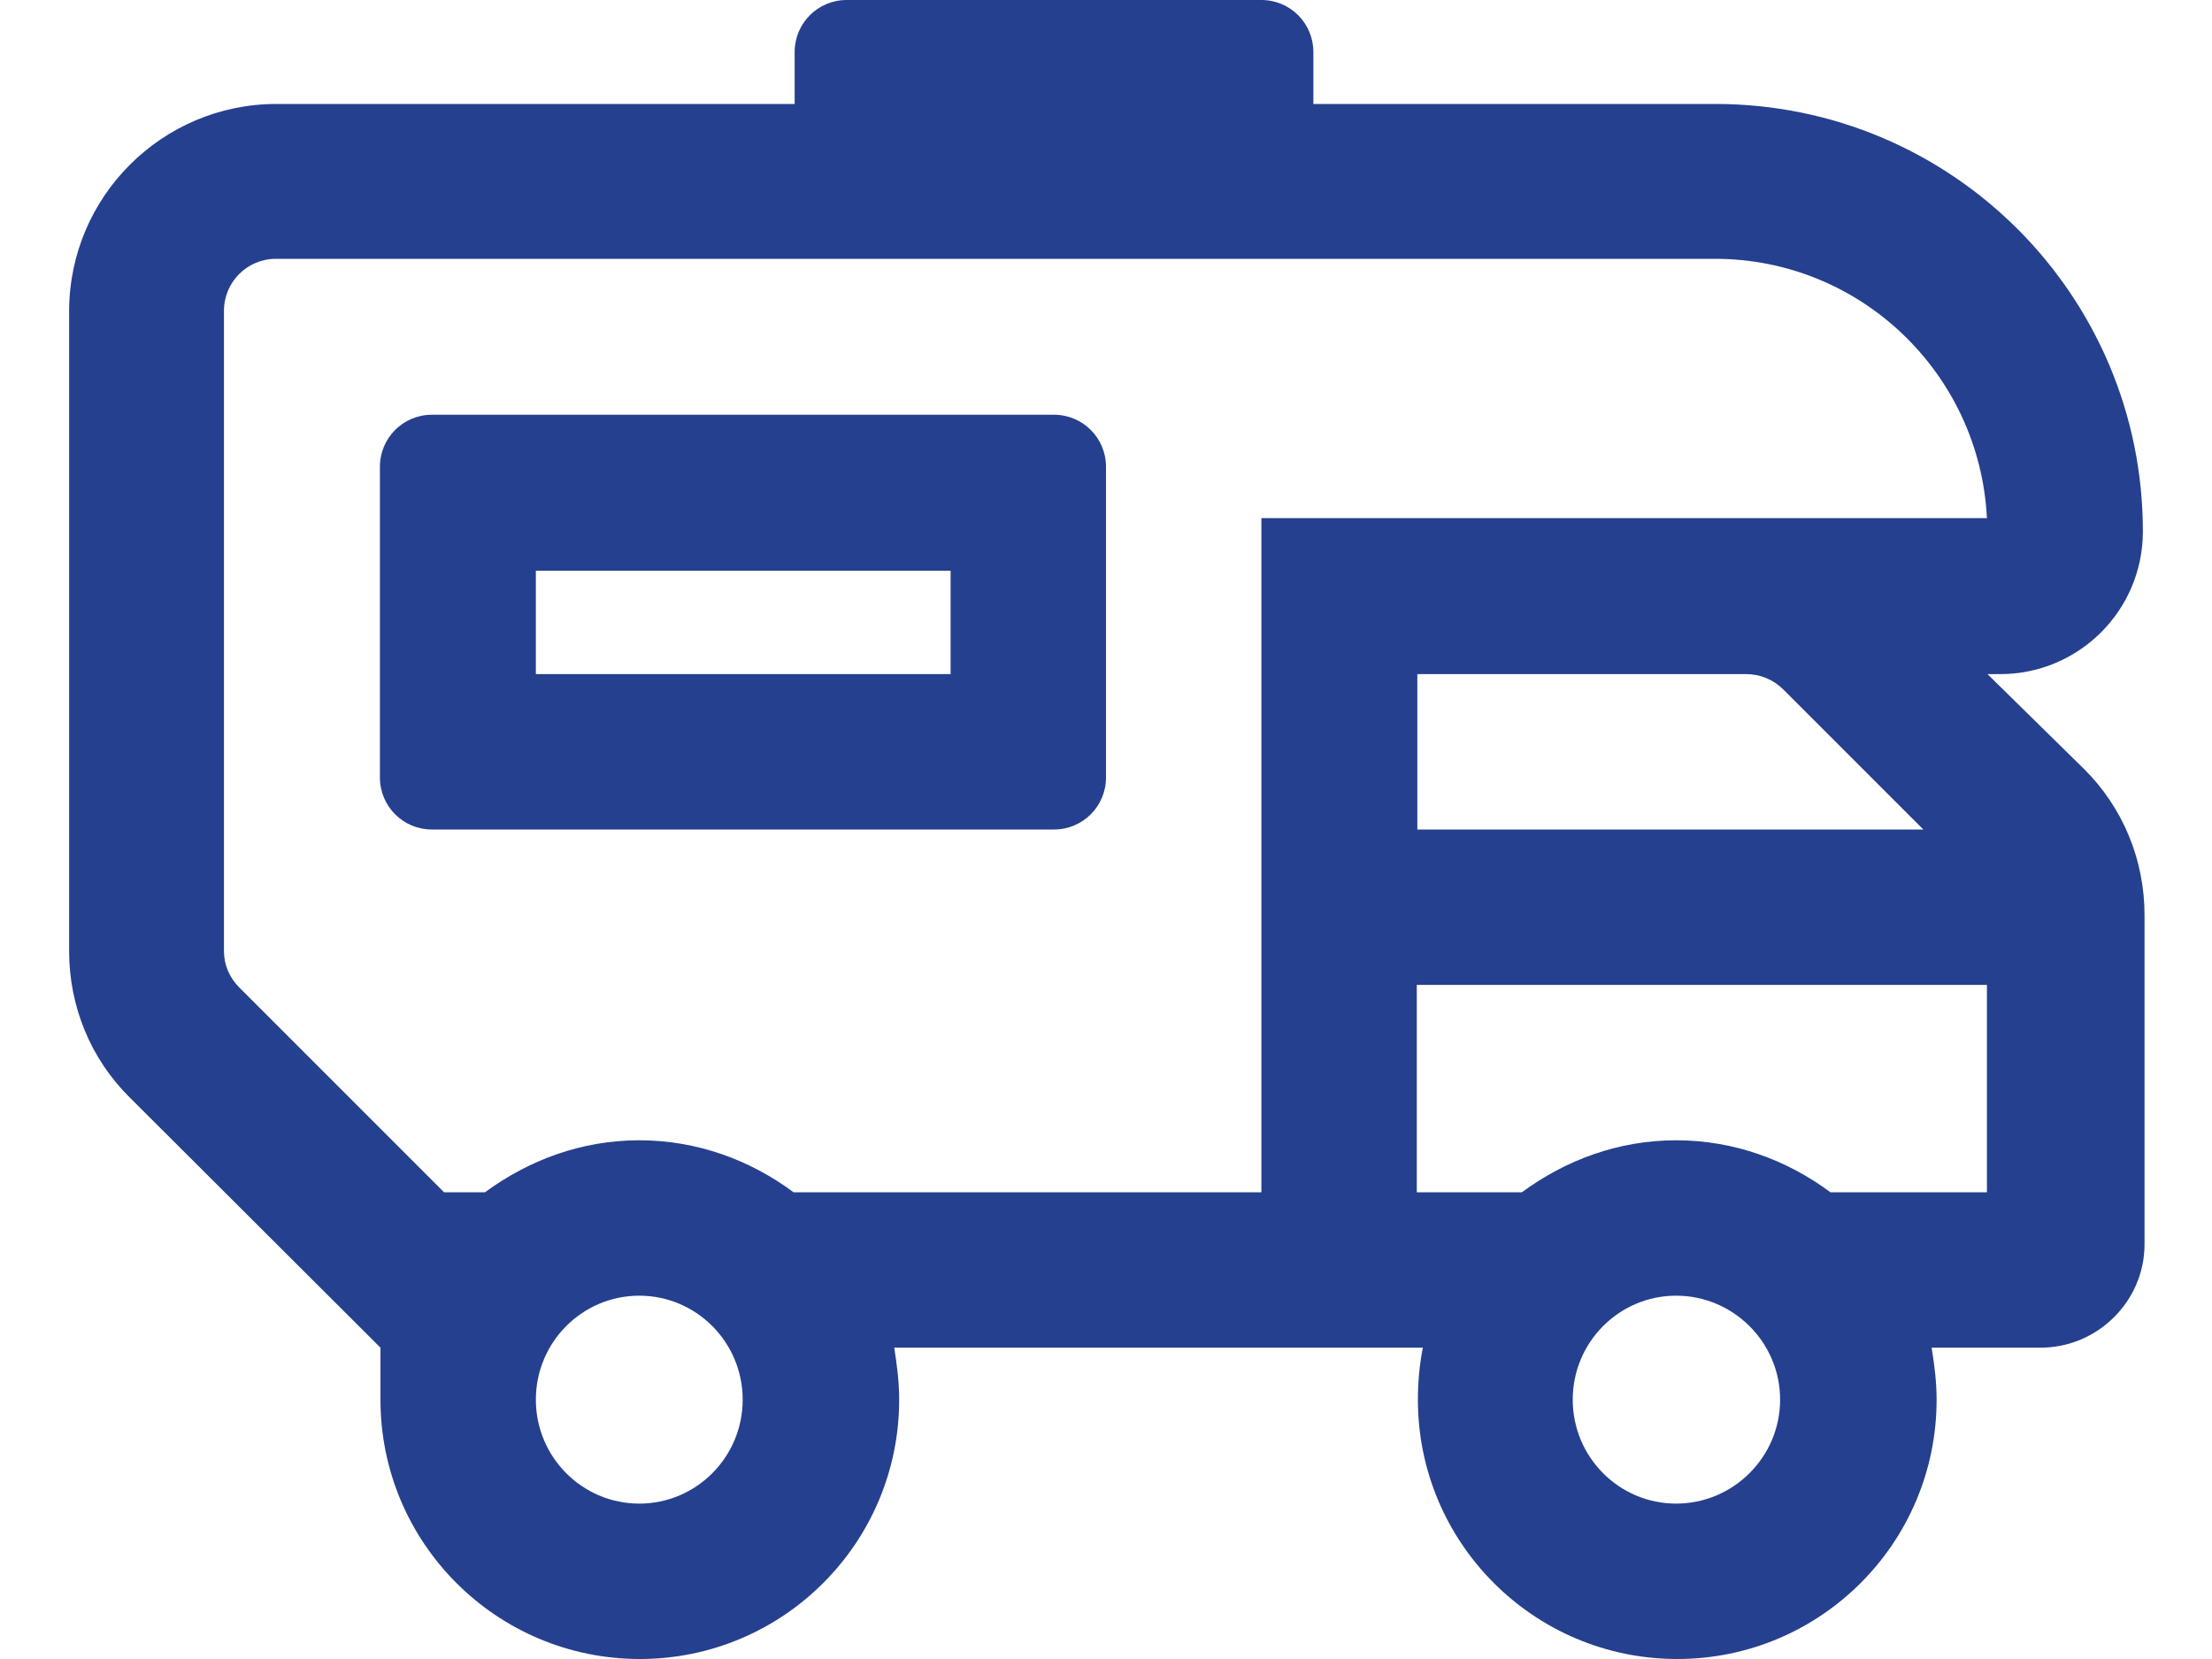 <?xml version="1.0" encoding="utf-8"?>
<!-- Generator: Adobe Illustrator 25.0.0, SVG Export Plug-In . SVG Version: 6.00 Build 0)  -->
<svg version="1.1" xmlns="http://www.w3.org/2000/svg" xmlns:xlink="http://www.w3.org/1999/xlink" x="0px" y="0px"
	 viewBox="0 0 400 300" style="enable-background:new 0 0 400 300;" xml:space="preserve">
<style type="text/css">
	.st0{fill:#25408E;}
	.st1{display:none;}
	.st2{display:inline;fill:#25408E;}
</style>
<g id="rv">
	<path class="st0" d="M359.4,121.9h2.3c14.2,0,25.8-11.5,25.8-25.8c0-42.7-34.6-77.3-77.3-77.3h-72.7V9.4c0-5.2-4.2-9.4-9.4-9.4h-75
		c-5.2,0-9.4,4.2-9.4,9.4v9.4H50c-20.7,0-37.5,16.8-37.5,37.5V172c0,10,3.9,19.5,11,26.5l45.3,45.2v9.4c0,25.9,21,46.9,46.9,46.9
		s46.9-21,46.9-46.9c0-3.2-0.4-6.3-0.9-9.4h95.6c-0.6,3-0.9,6.2-0.9,9.4c0,25.9,21,46.9,46.9,46.9c25.9,0,46.9-21,46.9-46.9
		c0-3.2-0.4-6.3-0.9-9.4h19.7c10.3,0,18.8-8.4,18.8-18.7v-59.5c0-10-3.9-19.5-11-26.5L359.4,121.9z M115.6,271.9
		c-10.3,0-18.7-8.4-18.7-18.8s8.4-18.8,18.7-18.8s18.7,8.4,18.7,18.8S125.9,271.9,115.6,271.9z M228.1,215.6h-84.6
		c-7.8-5.8-17.4-9.4-27.9-9.4s-20,3.6-27.9,9.4h-7.4l-37-37c-1.8-1.8-2.8-4.1-2.8-6.6V56.2c0-5.2,4.2-9.4,9.4-9.4h260.2
		c26.4,0,47.9,20.8,49.2,46.9H228.1V215.6z M347.8,150h-91.5v-28.1h59.5c2.5,0,4.9,1,6.7,2.8L347.8,150z M303.1,271.9
		c-10.3,0-18.7-8.4-18.7-18.8s8.4-18.8,18.7-18.8s18.8,8.4,18.8,18.8S313.4,271.9,303.1,271.9z M359.4,215.6H331
		c-7.8-5.8-17.4-9.4-27.9-9.4c-10.5,0-20,3.6-27.9,9.4h-19v-37.5h103.1V215.6z M190.6,75H78.1c-5.2,0-9.4,4.2-9.4,9.4v56.2
		c0,5.2,4.2,9.4,9.4,9.4h112.5c5.2,0,9.4-4.2,9.4-9.4V84.4C200,79.2,195.8,75,190.6,75z M171.9,121.9h-75v-18.7h75V121.9z"/>
</g>
<g id="car" class="st1">
	<path class="st2" d="M390.6,100h-40.8l-24.5-60.8C315.8,15.5,292.9,0,267.4,0H132.6c-25.5,0-48.5,15.5-58,39.2L50.2,100H9.4
		c-6.1,0-10.6,5.7-9.1,11.6L5,130.4c1,4.2,4.8,7.1,9.1,7.1h8.8c-6.5,11.1-10.4,23.8-10.4,37.5v106.3c0,10.4,8.4,18.8,18.7,18.8h12.5
		c10.4,0,18.7-8.4,18.7-18.8v-18.7h275v18.7c0,10.4,8.4,18.8,18.8,18.8h12.5c10.4,0,18.8-8.4,18.8-18.8V175
		c0-13.7-3.9-26.4-10.4-37.5h8.8c4.3,0,8.1-2.9,9.1-7.1l4.7-18.8C401.2,105.7,396.7,100,390.6,100L390.6,100z M109.5,53.2
		c3.8-9.5,12.9-15.7,23.2-15.7h134.7c10.3,0,19.4,6.1,23.2,15.7l18.9,46.8H90.6L109.5,53.2z M350,212.5c0,6.9-5.6,12.5-12.5,12.5
		h-275c-6.9,0-12.5-5.6-12.5-12.5V175c0-20.7,16.8-37.5,37.5-37.5h225c20.7,0,37.5,16.8,37.5,37.5V212.5z M100,156.2
		c-15,0-25,10-25,24.9s10,24.9,25,24.9s37.5,2.5,37.5-12.5C137.5,178.7,115,156.2,100,156.2z M300,156.2c-15,0-37.5,22.4-37.5,37.4
		c0,15,22.5,12.5,37.5,12.5s25-10,25-24.9C325,166.2,315,156.2,300,156.2L300,156.2z"/>
</g>
<g id="home" class="st1">
	<path class="st2" d="M389,144.2l-39-32.1v-64c0-3-2.4-5.4-5.4-5.4h-21.4c-2.9,0-5.3,2.4-5.3,5.3v37.6L224,8.7
		c-13.9-11.6-34.1-11.6-48,0L11,144.2c-4.5,3.8-5.1,10.6-1.3,15.1c0,0,0,0,0,0l6.9,8.2c3.8,4.5,10.6,5.1,15.1,1.3L50,153.8v124.8
		c0,11.8,9.6,21.4,21.4,21.4h85.7c11.8,0,21.4-9.6,21.4-21.4v-69.6h42.9v69.6c0,11.8,9.6,21.4,21.4,21.4h85.7
		c11.8,0,21.3-9.5,21.4-21.3V153.8l18.4,15.1c4.5,3.8,11.3,3.2,15.1-1.3l6.9-8.2C394.2,154.8,393.6,148.1,389,144.2
		C389,144.3,389,144.3,389,144.2z M317.7,267.9h-64.2v-69.6c0-11.8-9.6-21.4-21.4-21.4h-64.3c-11.8,0-21.4,9.6-21.4,21.4v69.6H82.1
		V127.4L200,30.6l117.9,96.8L317.7,267.9z"/>
</g>
<g id="person" class="st1">
	<path class="st2" d="M252.5,178.1c-16.8,0-24.9,9.4-52.5,9.4s-35.6-9.4-52.5-9.4c-43.5,0-78.7,35.3-78.7,78.7v15
		c0,15.5,12.6,28.1,28.1,28.1h206.2c15.5,0,28.1-12.6,28.1-28.1v-15C331.2,213.4,296,178.1,252.5,178.1z M303.1,271.9H96.9v-15
		c0-27.9,22.7-50.6,50.6-50.6c8.6,0,22.4,9.4,52.5,9.4c30.3,0,43.9-9.4,52.5-9.4c27.9,0,50.6,22.7,50.6,50.6V271.9z M200,168.7
		c46.6,0,84.4-37.8,84.4-84.4S246.6,0,200,0s-84.4,37.8-84.4,84.4S153.4,168.7,200,168.7z M200,28.1c31,0,56.2,25.3,56.2,56.2
		S231,140.6,200,140.6s-56.2-25.3-56.2-56.2S169,28.1,200,28.1z"/>
</g>
</svg>
